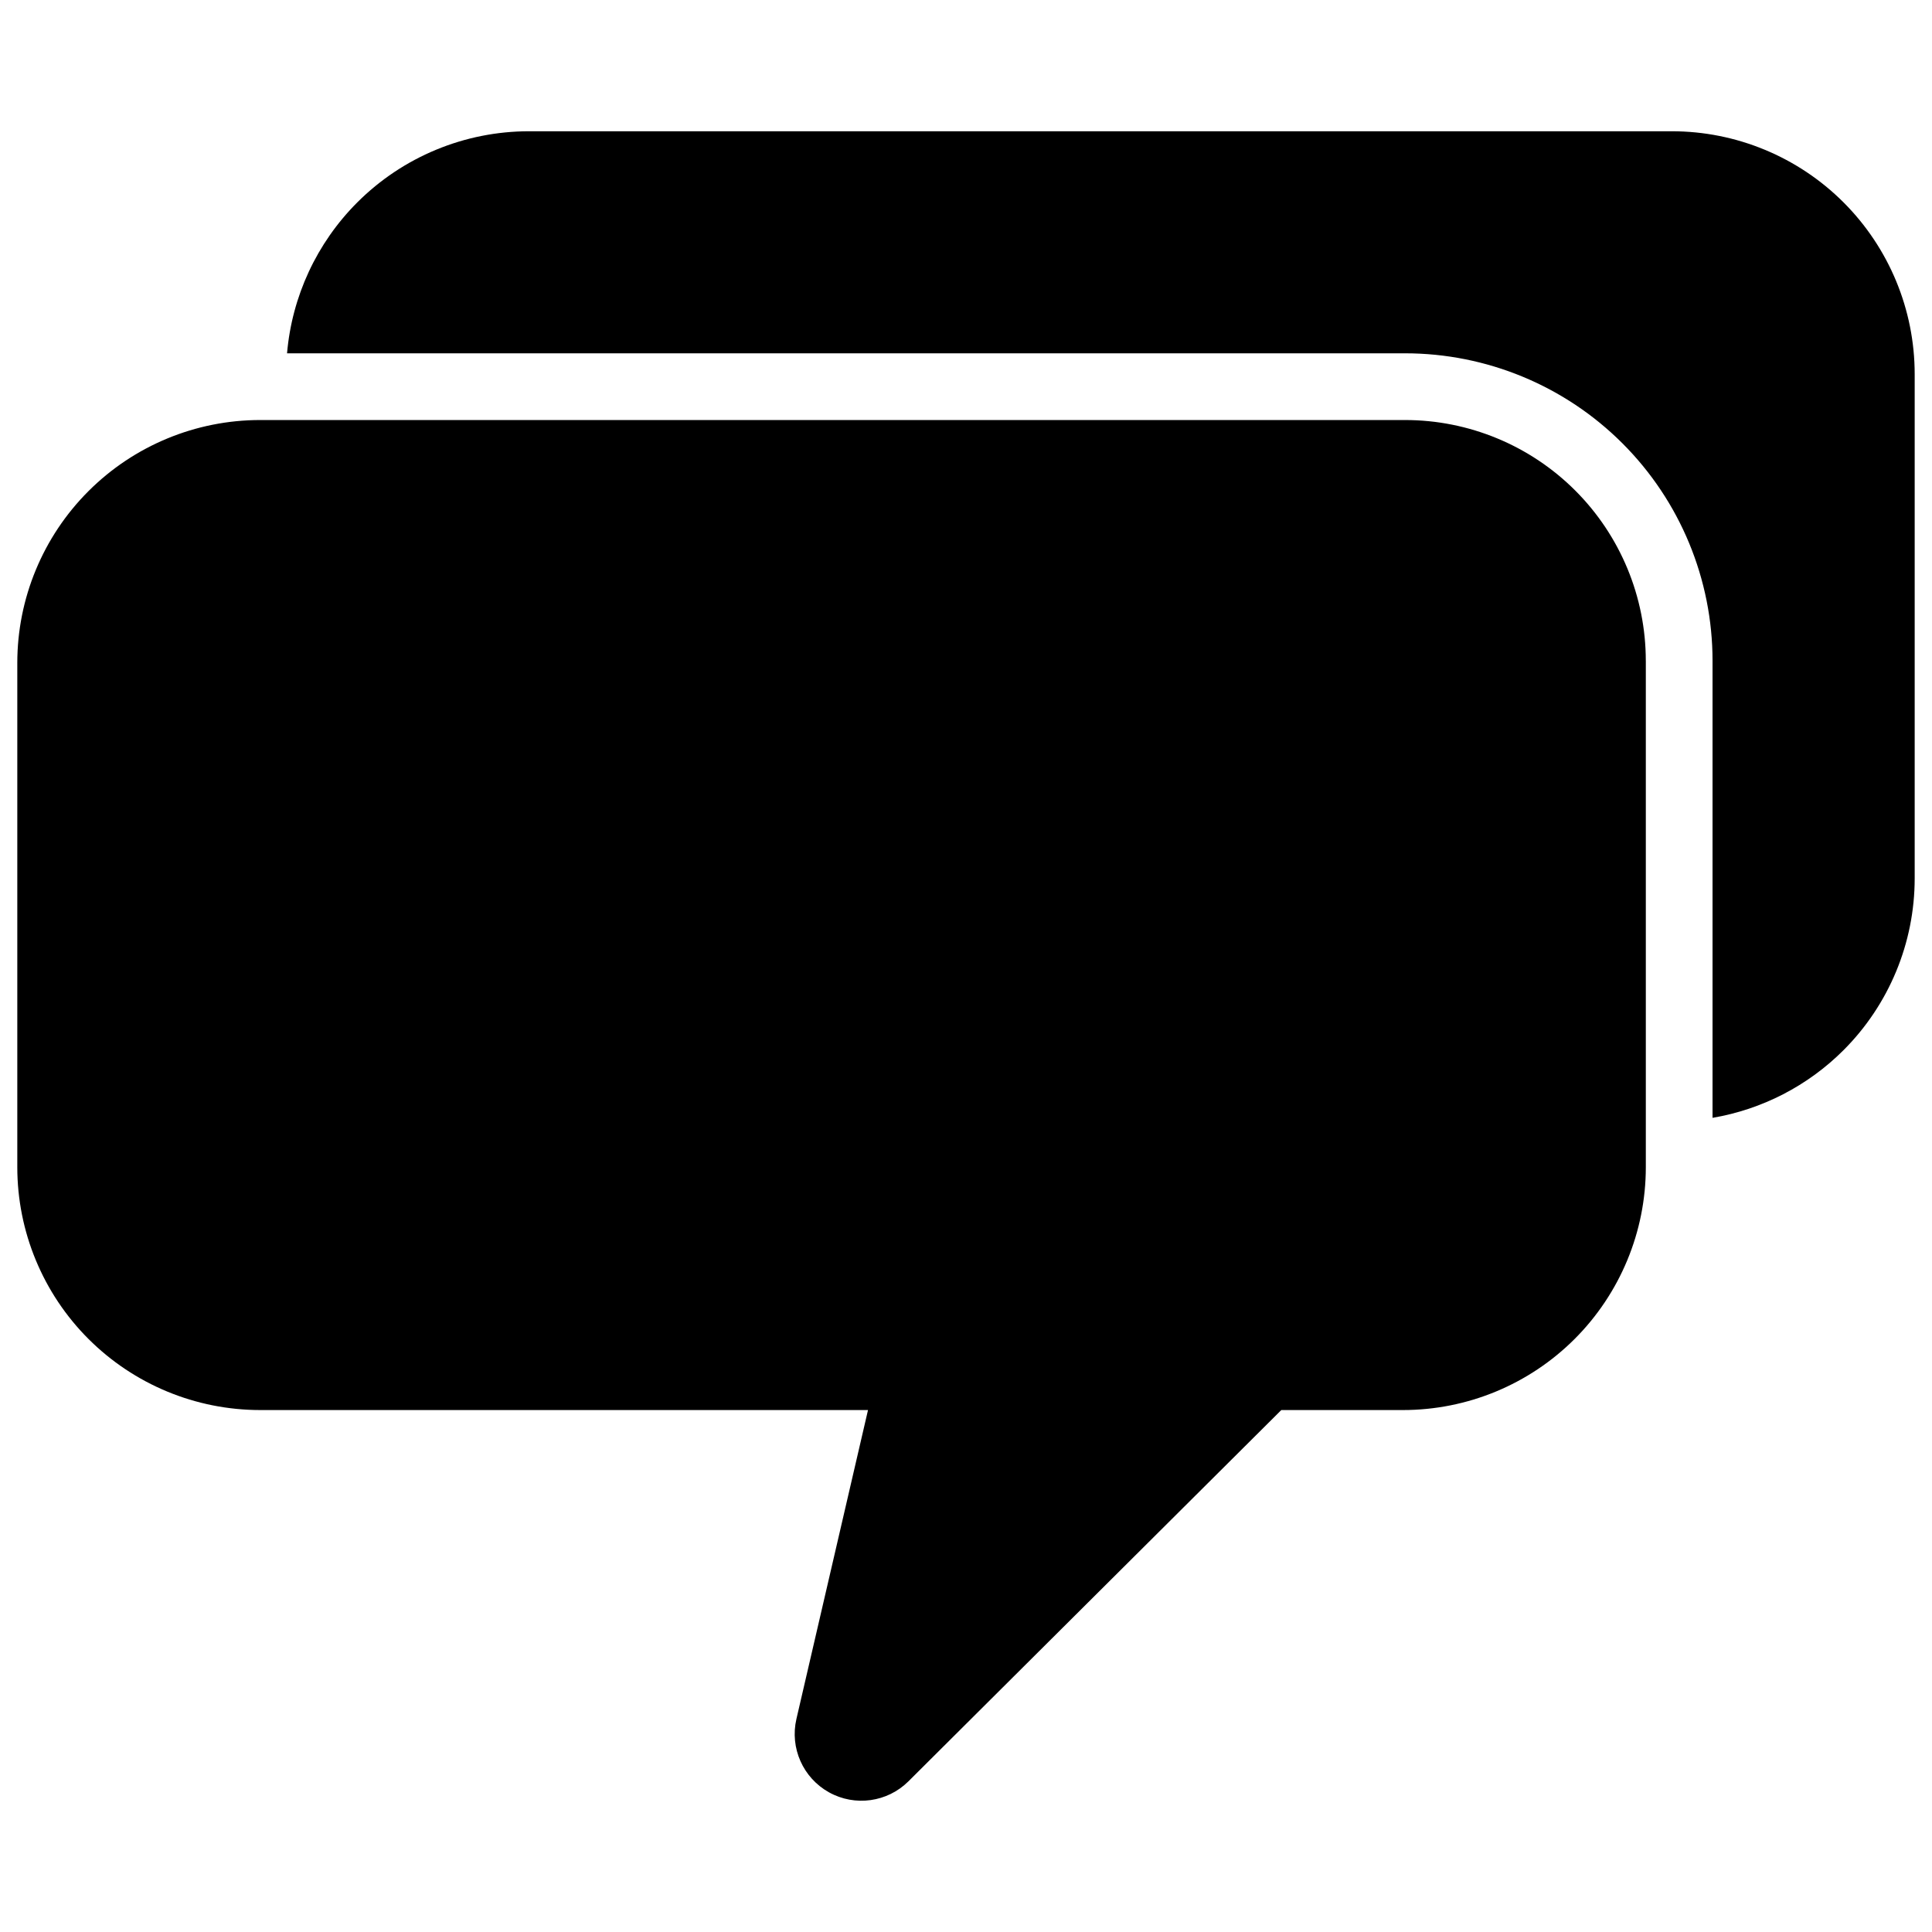 <?xml version="1.0" encoding="UTF-8"?>
<!-- The Best Svg Icon site in the world: iconSvg.co, Visit us! https://iconsvg.co -->
<svg width="800px" height="800px" version="1.1" viewBox="144 144 512 512" xmlns="http://www.w3.org/2000/svg">
 <defs>
  <clipPath id="a">
   <path d="m148.59 178h502.83v444h-502.83z"/>
  </clipPath>
 </defs>
 <g clip-path="url(#a)">
  <path d="m580.16 319.12v134.19c0 17.07-6.781 33.441-18.852 45.516-12.07 12.07-28.441 18.852-45.516 18.852h-32.234l-98.805 98.383c-5.586 5.562-14.18 6.754-21.066 2.922s-10.406-11.762-8.629-19.438l18.973-81.867h-161.08c-17.07 0-33.445-6.781-45.516-18.852-12.07-12.07-18.852-28.441-18.852-45.516v-133.63c0-17.07 6.781-33.445 18.852-45.516 12.07-12.07 28.441-18.852 45.516-18.852h303.39c16.922 0 33.152 6.723 45.121 18.691 11.965 11.965 18.691 28.199 18.691 45.121zm-360.09-81.488c1.293-15.051 7.852-29.234 18.617-39.996 12.07-12.07 28.441-18.852 45.516-18.852h302.84c17.07 0 33.445 6.781 45.516 18.852 12.07 12.07 18.852 28.445 18.852 45.516v133.63c0 17.07-6.781 33.441-18.852 45.516-9.496 9.496-21.652 15.719-34.719 17.941v-121.12c0-21.613-8.586-42.34-23.867-57.621s-36.012-23.867-57.621-23.867h-296.28z" fill-rule="evenodd"/>
 </g>
</svg>